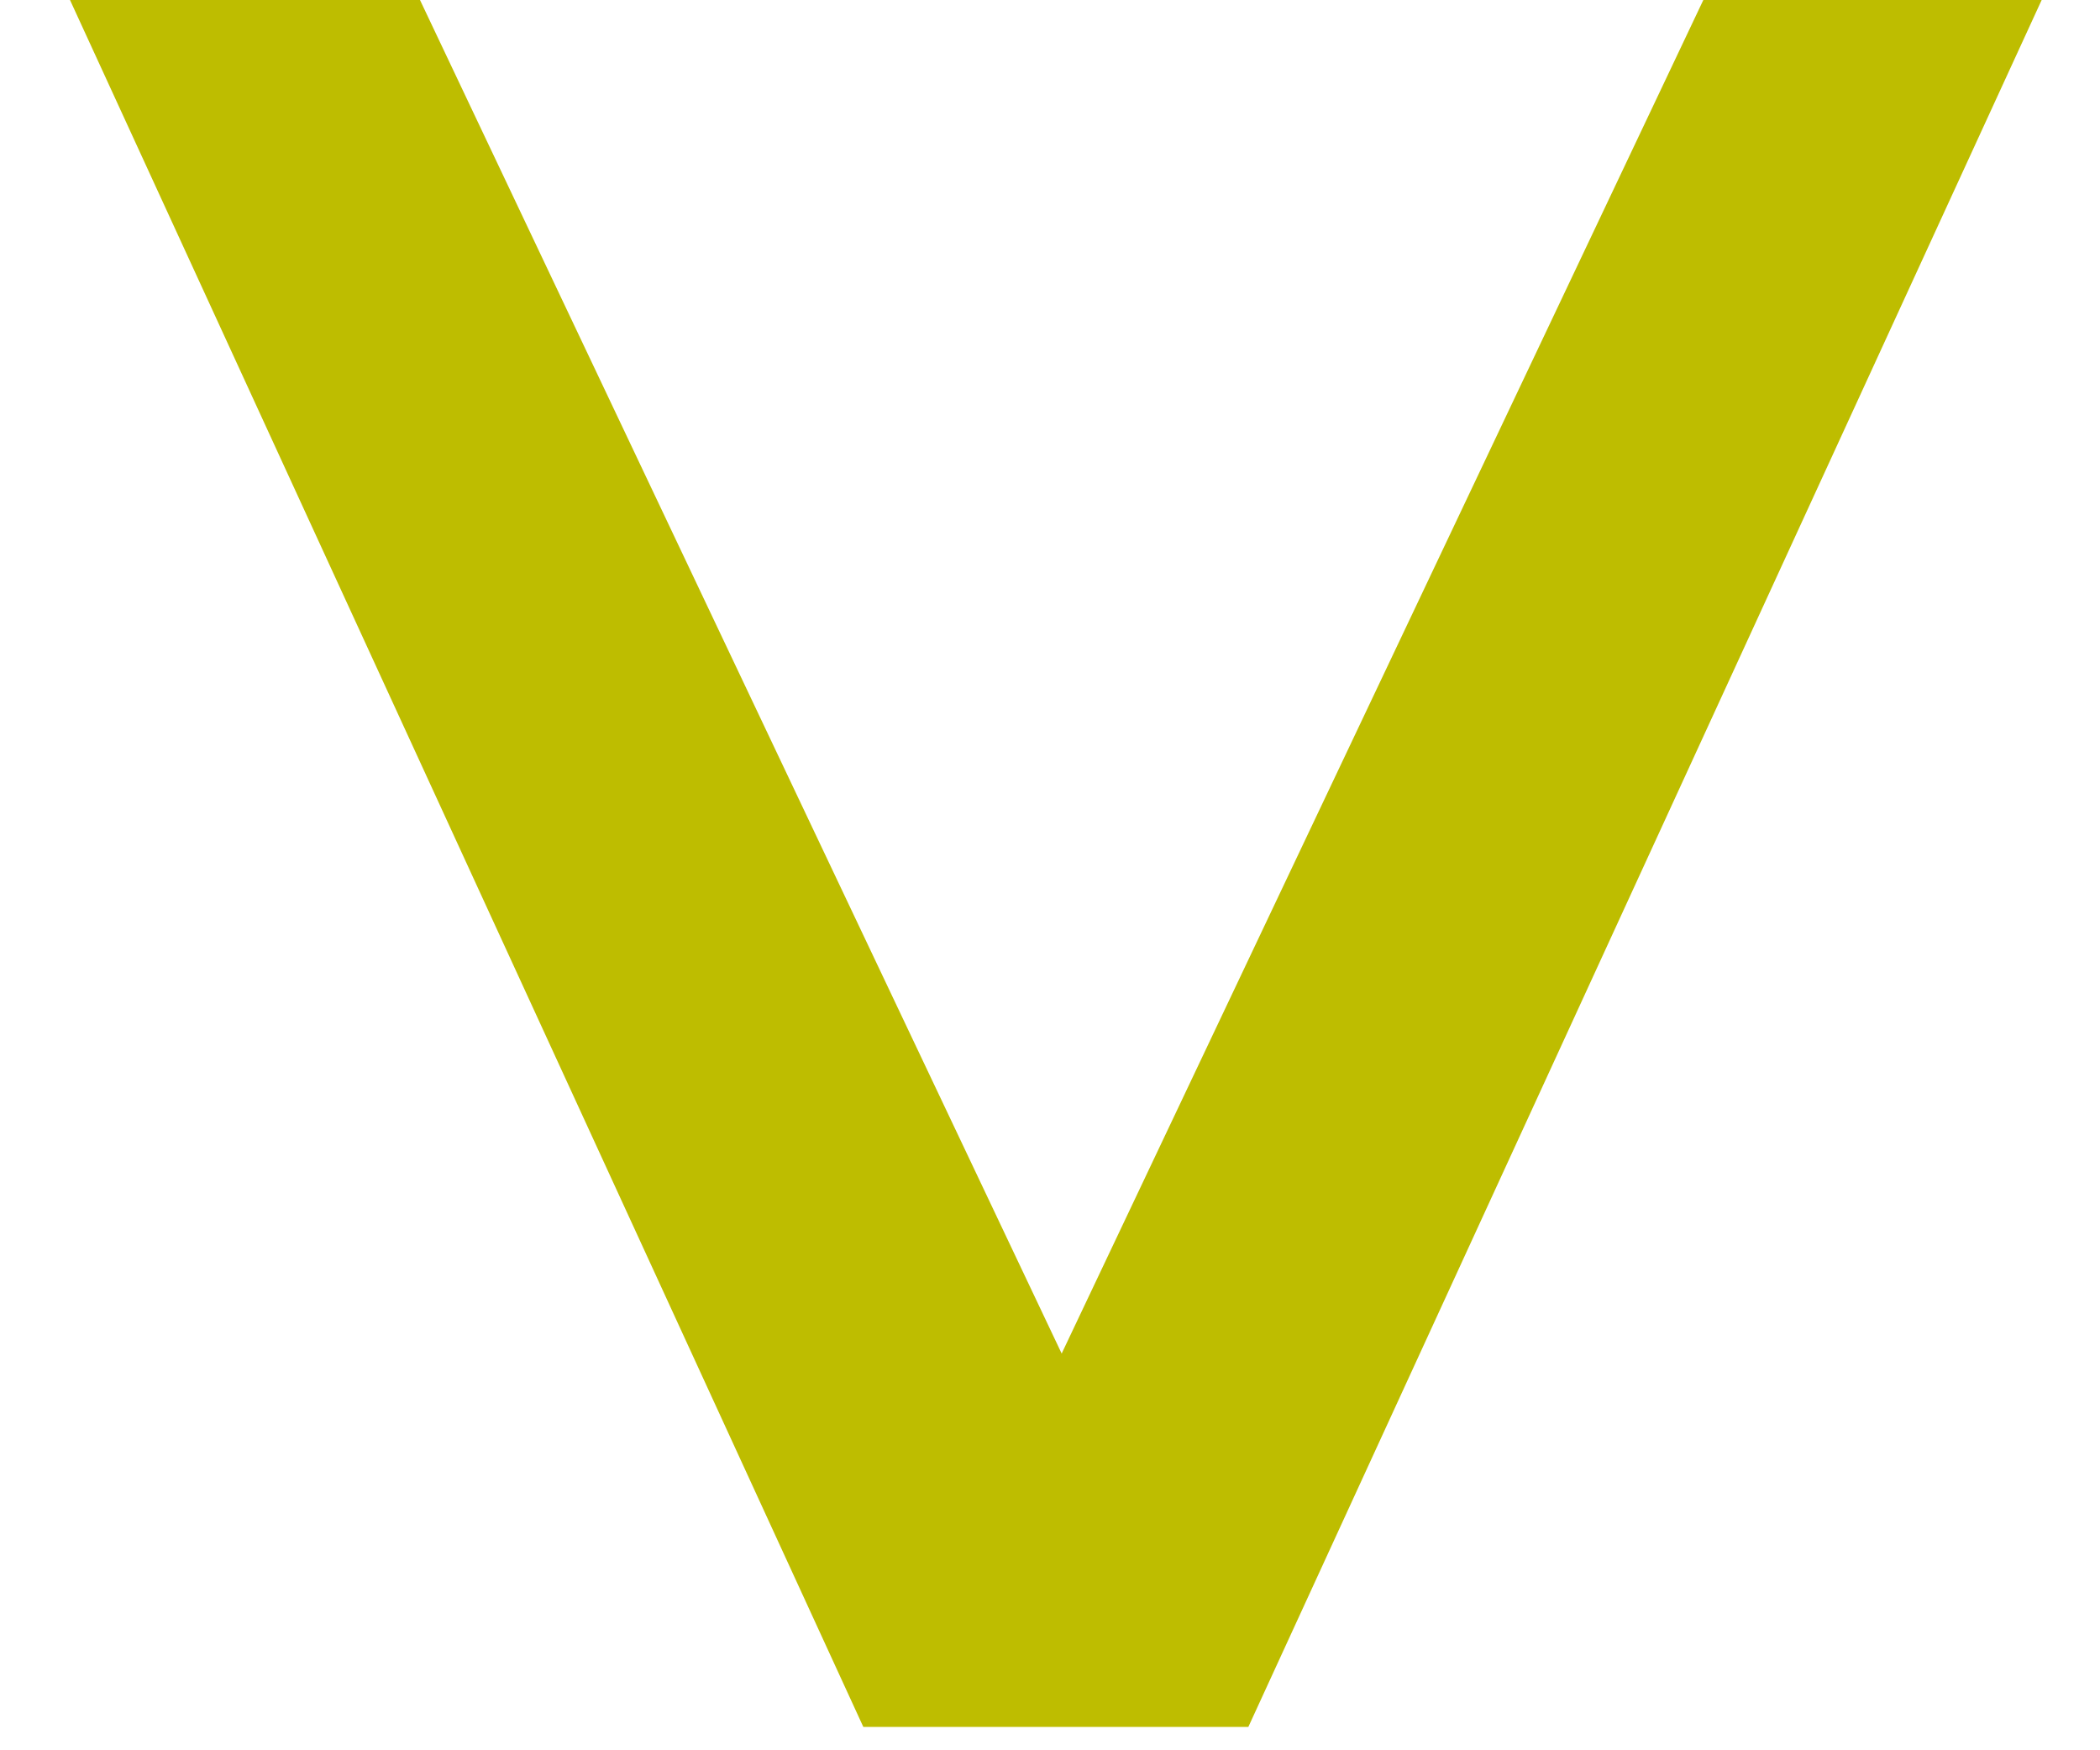 <?xml version="1.0" encoding="UTF-8"?>
<svg width="36px" height="30px" viewBox="0 0 18 15" version="1.1" xmlns="http://www.w3.org/2000/svg" xmlns:xlink="http://www.w3.org/1999/xlink">
    <!-- Generator: Sketch 54.1 (76490) - https://sketchapp.com -->
    <title>transnetbw-a-logo</title>
    <desc>Created with Sketch.</desc>
    <g id="Page-1" stroke="none" stroke-width="1" fill="none" fill-rule="evenodd">
        <g id="transnetbw-a-logo" fill="#BEBD00" fill-rule="nonzero">
            <polygon id="Path" transform="translate(9.05, 7.4) rotate(180) translate(-9.05, -7.4) " points="3.5 14.8 9 3.2 14.5 14.8 17.5 14.8 10.7 0 7.4 0 0.6 14.8"></polygon>
        </g>
    </g>
</svg>
